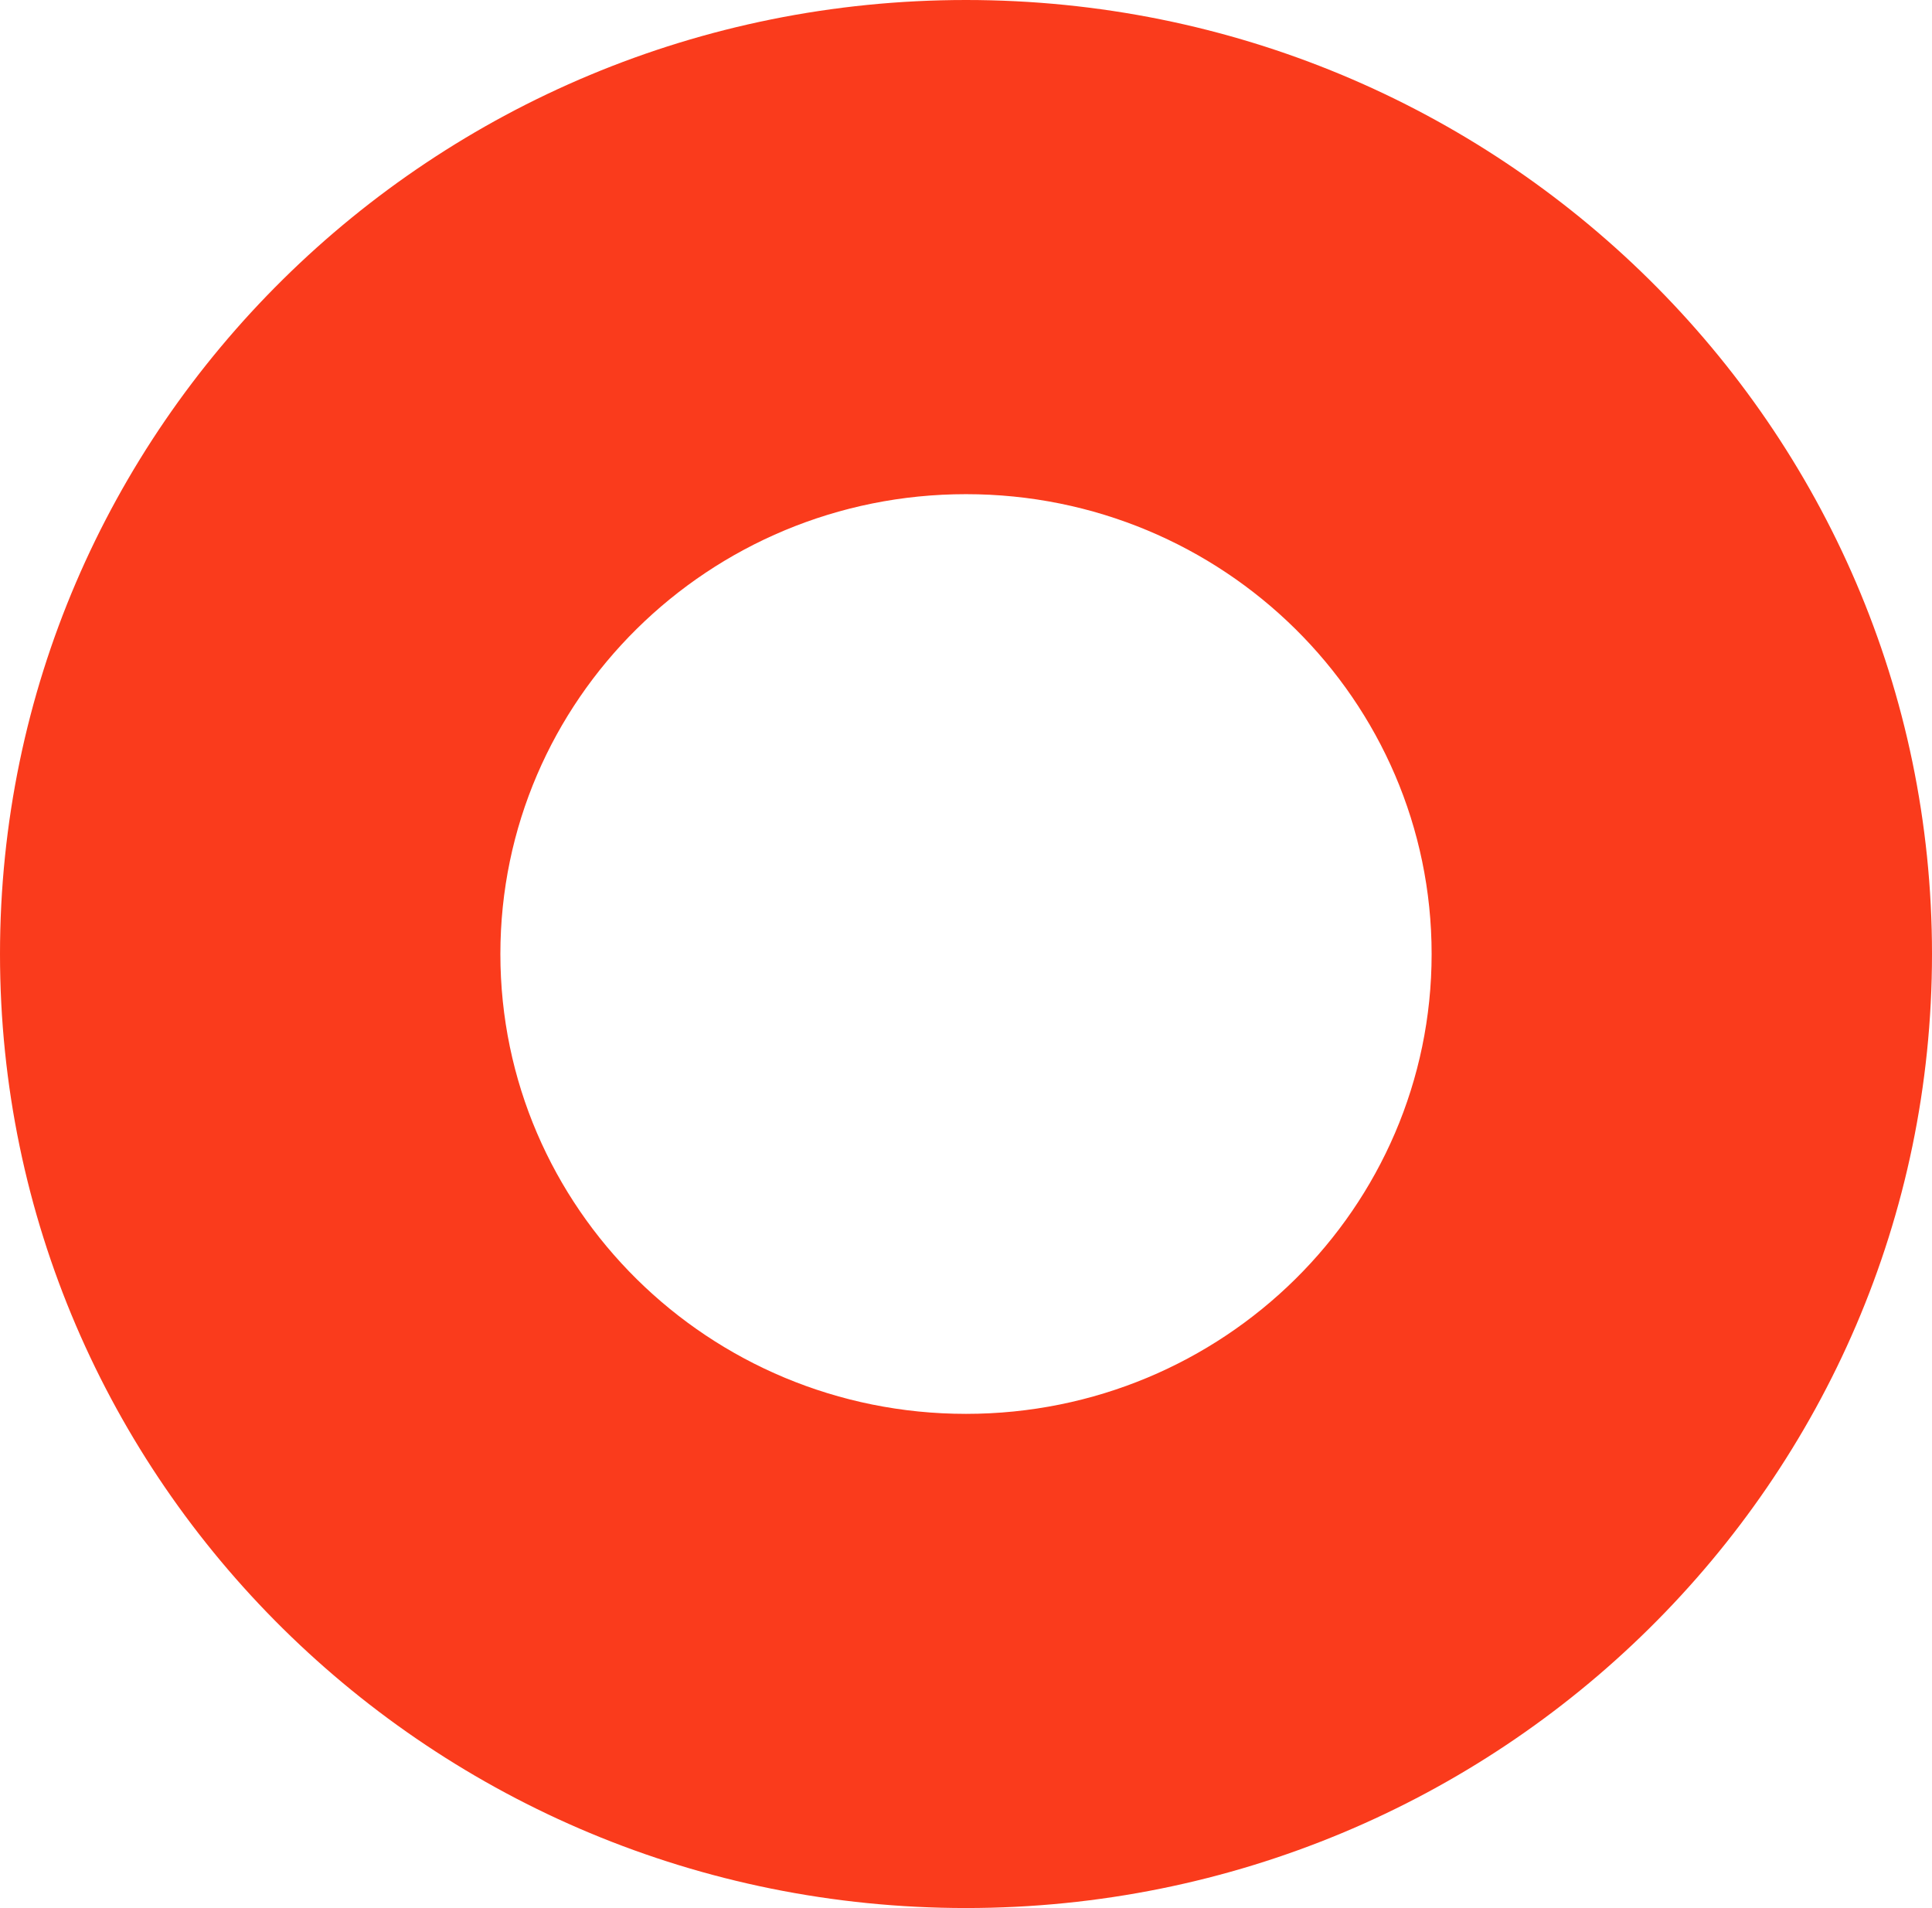 <?xml version="1.0" encoding="UTF-8"?>
<svg width="323px" height="319px" viewBox="0 0 323 319" version="1.1" xmlns="http://www.w3.org/2000/svg" xmlns:xlink="http://www.w3.org/1999/xlink">
    <!-- Generator: Sketch 53.2 (72643) - https://sketchapp.com -->
    <title>Mask</title>
    <desc>Created with Sketch.</desc>
    <defs>
        <path d="M161.5,319 C72.306,319 0,247.589 0,159.5 C0,71.411 72.306,0 161.5,0 C250.694,0 323,71.411 323,159.5 C323,247.589 250.694,319 161.5,319 Z M161.5,236.381 C204.493,236.381 239.345,201.96 239.345,159.5 C239.345,117.04 204.493,82.619 161.5,82.619 C118.507,82.619 83.655,117.04 83.655,159.5 C83.655,201.96 118.507,236.381 161.5,236.381 Z" id="path-1"></path>
    </defs>
    <g id="1920" stroke="none" stroke-width="1" fill="none" fill-rule="evenodd">
        <g id="VOLK-1920" transform="translate(-1119, -7807)">
            <g id="Линия-пути" transform="translate(897, 259)">
                <g id="пункт-Б" transform="translate(222, 7548)">
                    <mask id="mask-2" fill="white">
                        <use xlink:href="#path-1"></use>
                    </mask>
                    <use id="Mask" fill="#FA3B1C" fill-rule="nonzero" xlink:href="#path-1"></use>
                </g>
            </g>
        </g>
    </g>
</svg>